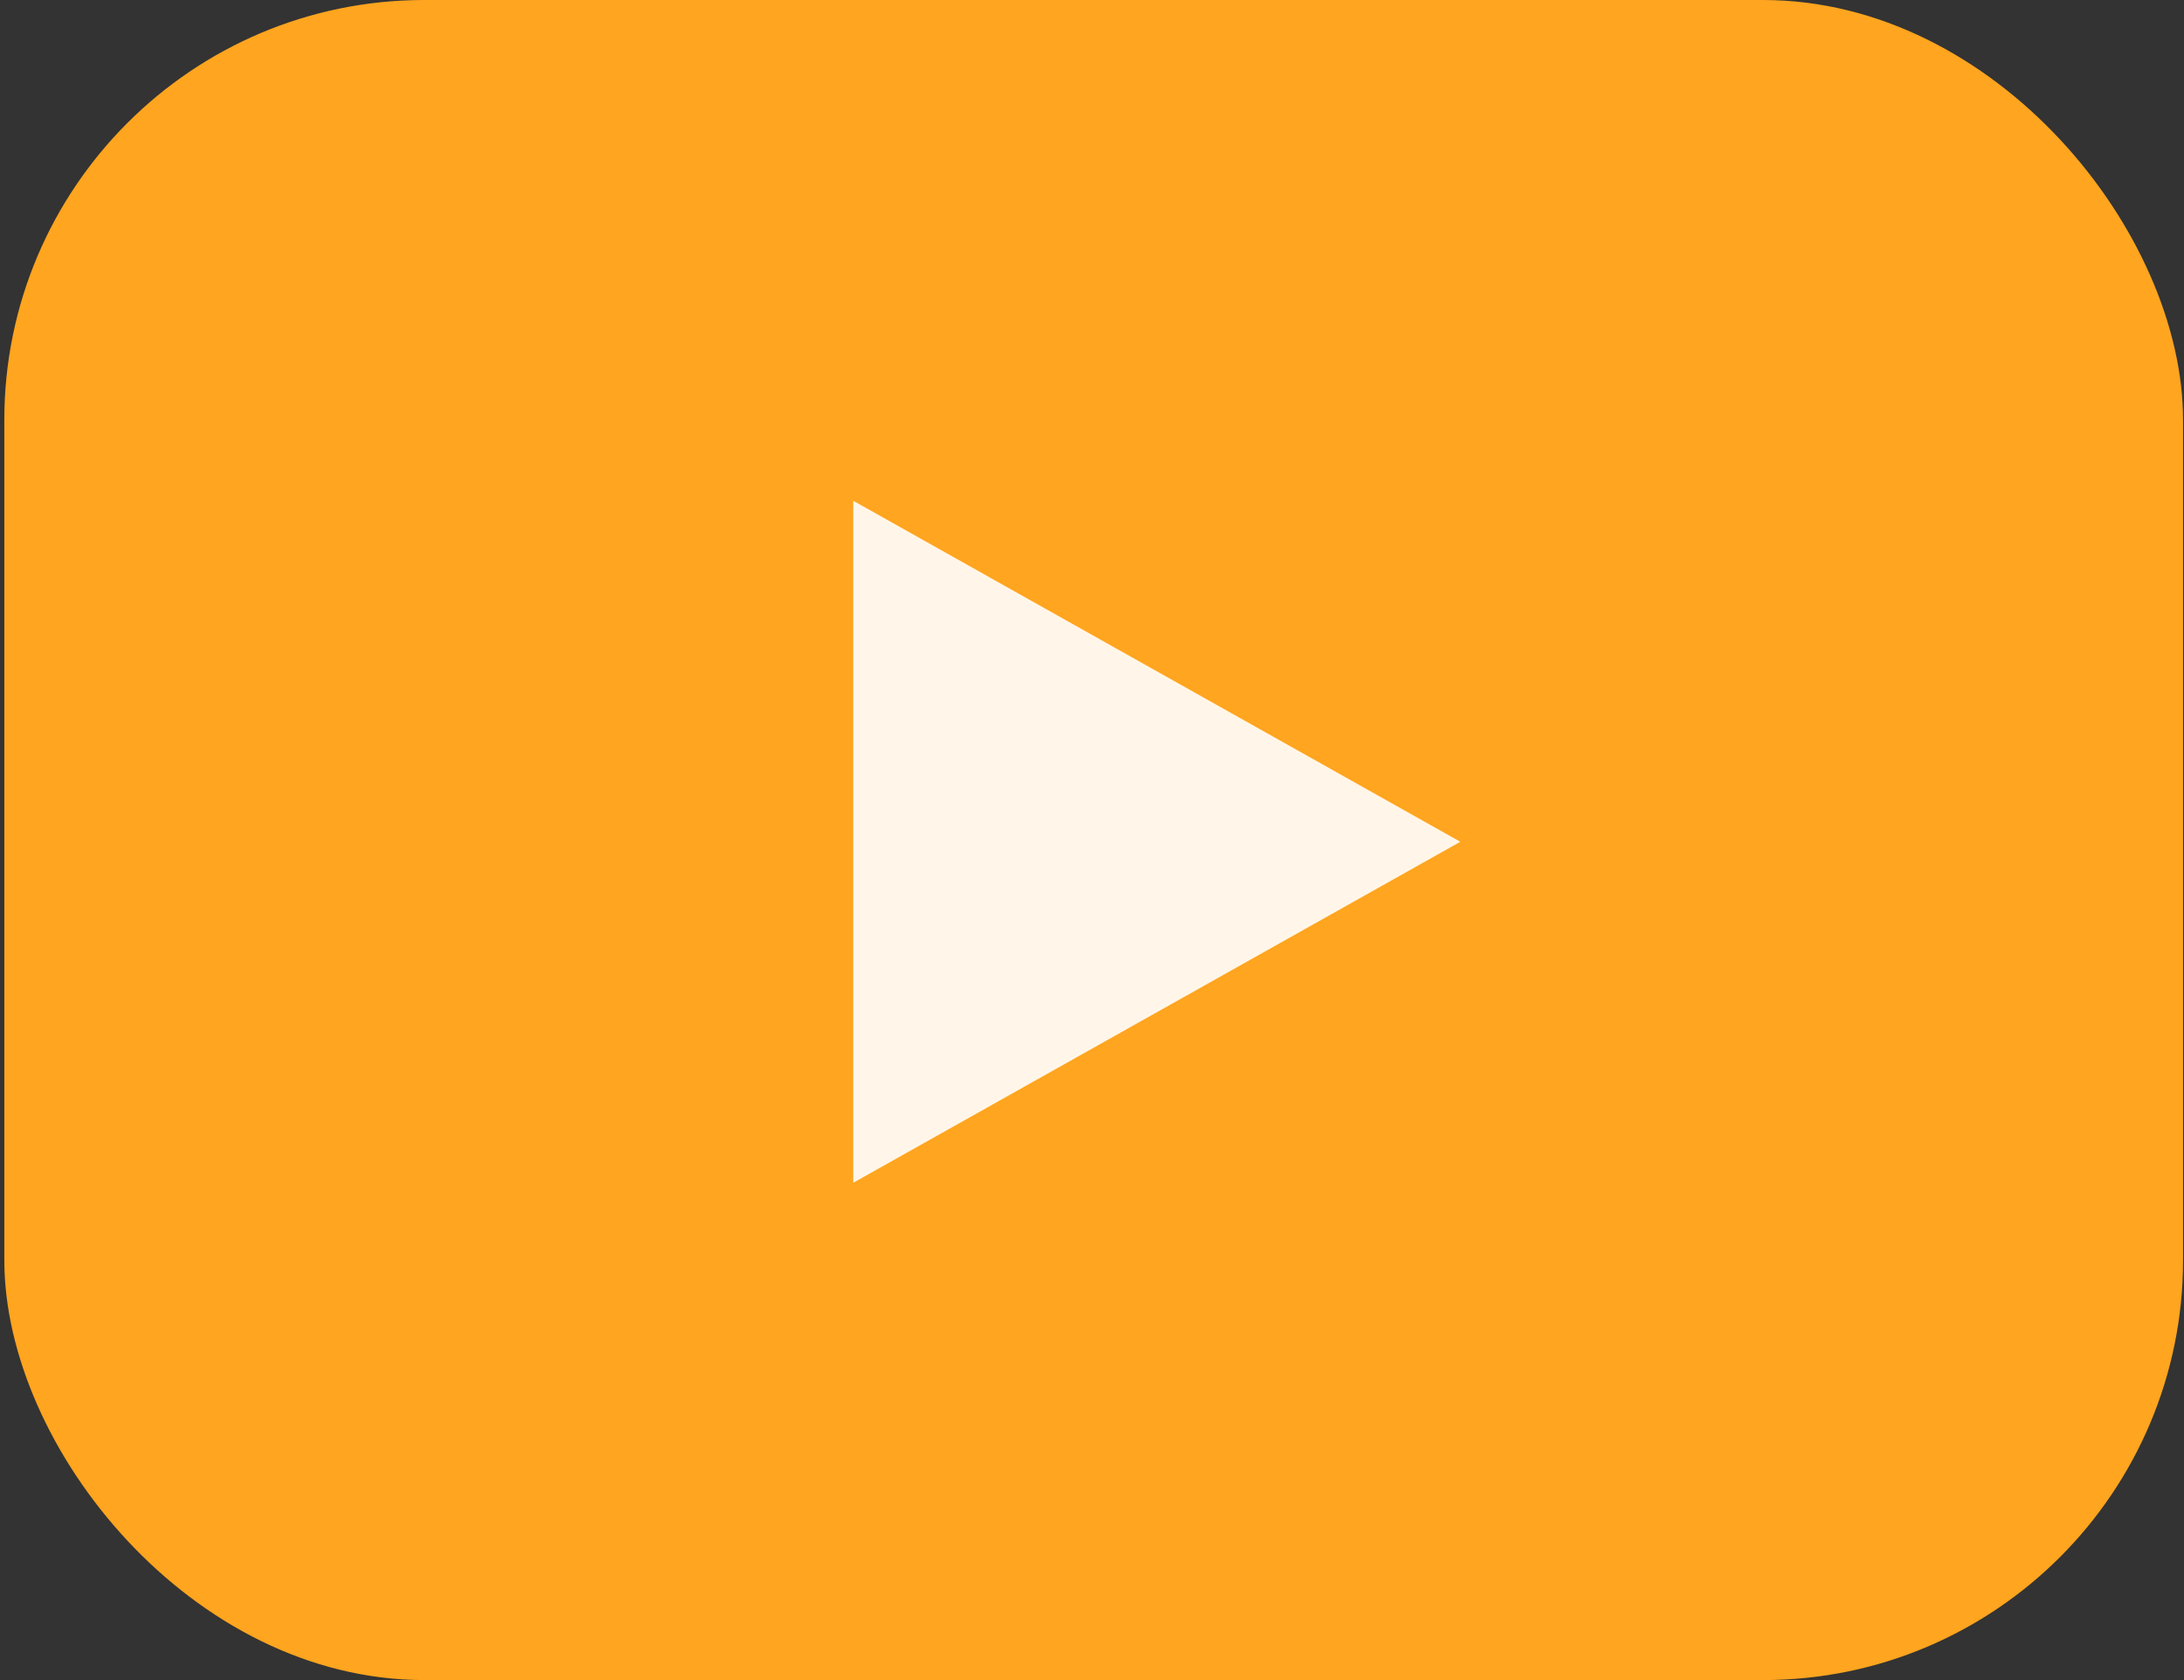 <?xml version="1.0" encoding="UTF-8"?> <svg xmlns="http://www.w3.org/2000/svg" width="39" height="30" viewBox="0 0 39 30" fill="none"><rect x="0" y="0" width="39" height="30" fill="#333333" stroke="none"/><rect x="0.077" width="38.906" height="30" rx="7.5" fill="#FFA51F"></rect><path opacity="0.9" d="M26.077 15.031L15.237 21.12L15.237 8.942L26.077 15.031Z" fill="white"></path></svg> 